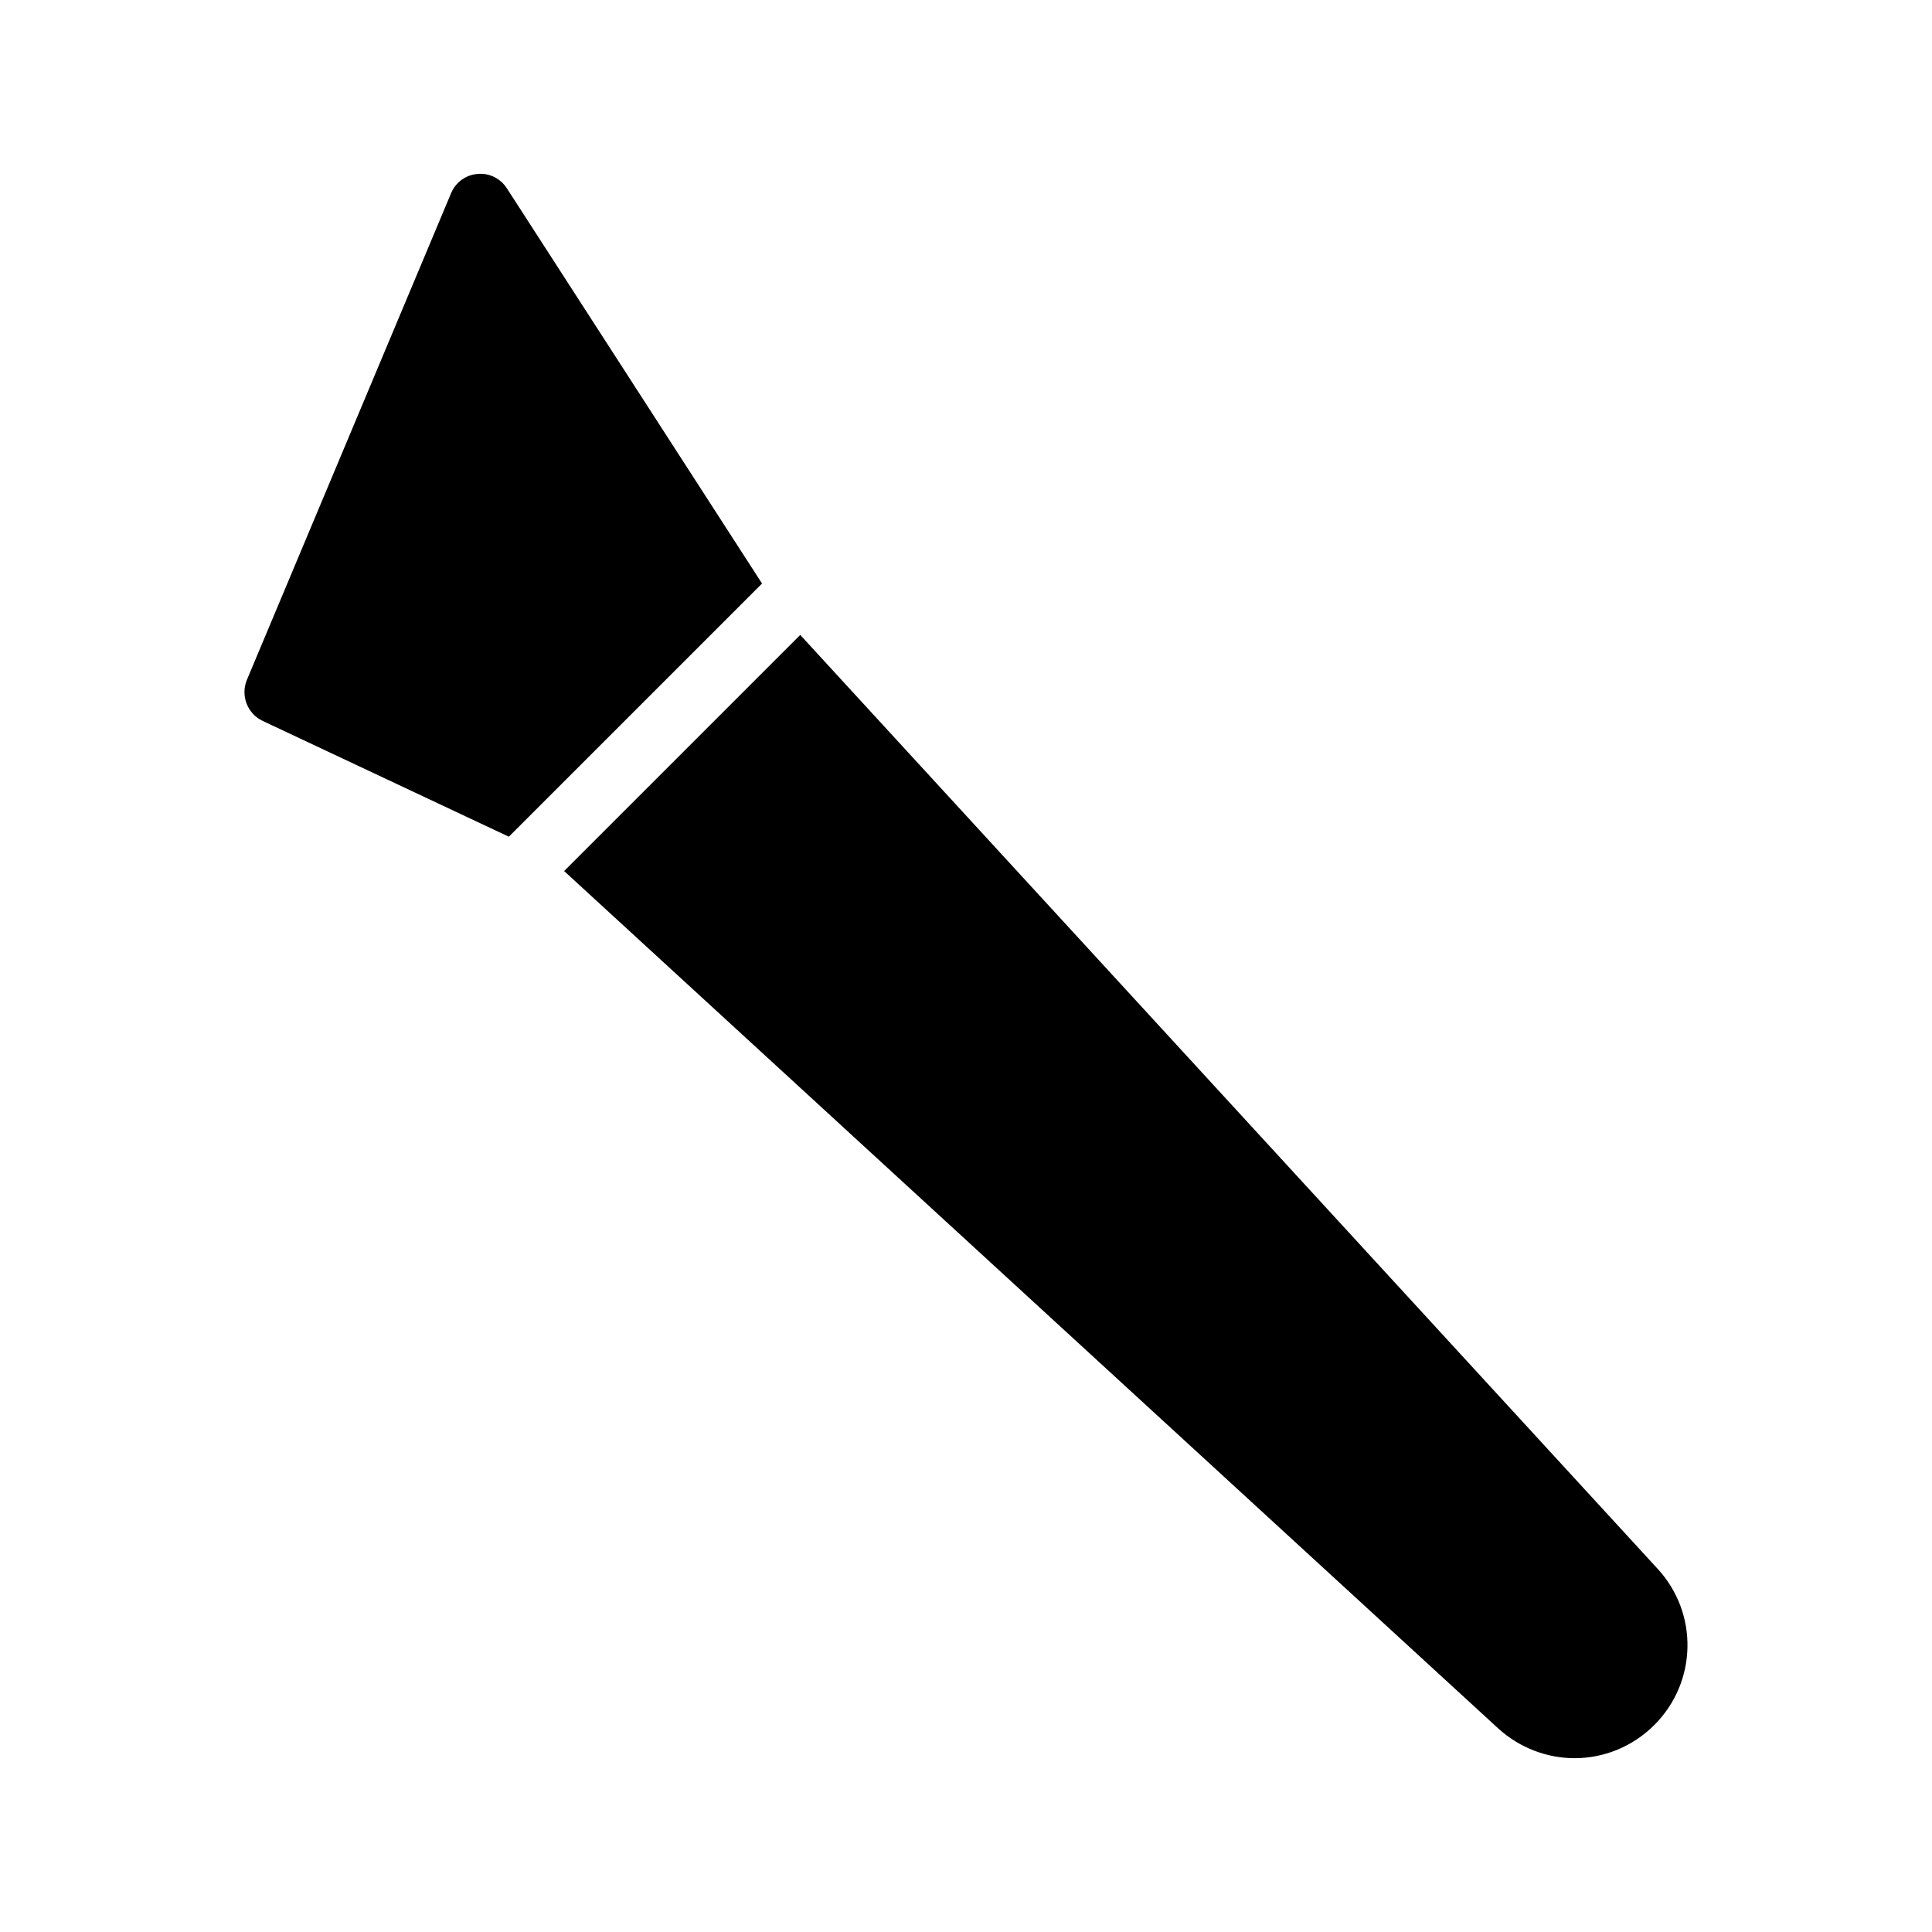 <?xml version="1.0" encoding="UTF-8"?>
<!-- Uploaded to: ICON Repo, www.iconrepo.com, Generator: ICON Repo Mixer Tools -->
<svg fill="#000000" width="800px" height="800px" version="1.1" viewBox="144 144 512 512" xmlns="http://www.w3.org/2000/svg">
 <g>
  <path d="m345.95 298.64-67.641-104.76c-1.68-2.602-4.703-4.113-7.809-3.777-3.106 0.254-5.793 2.266-6.969 5.121l-54.078 128.89c-1.762 4.199 0.086 8.984 4.113 10.914l65.285 30.707z"/>
  <path d="m356.07 312.26-62.574 62.574 247.54 227.21c5.711 5.207 13.016 7.894 20.234 7.894 7.641 0 15.281-2.938 21.16-8.816 11.336-11.336 11.754-29.559 0.84-41.395z"/>
 </g>
</svg>